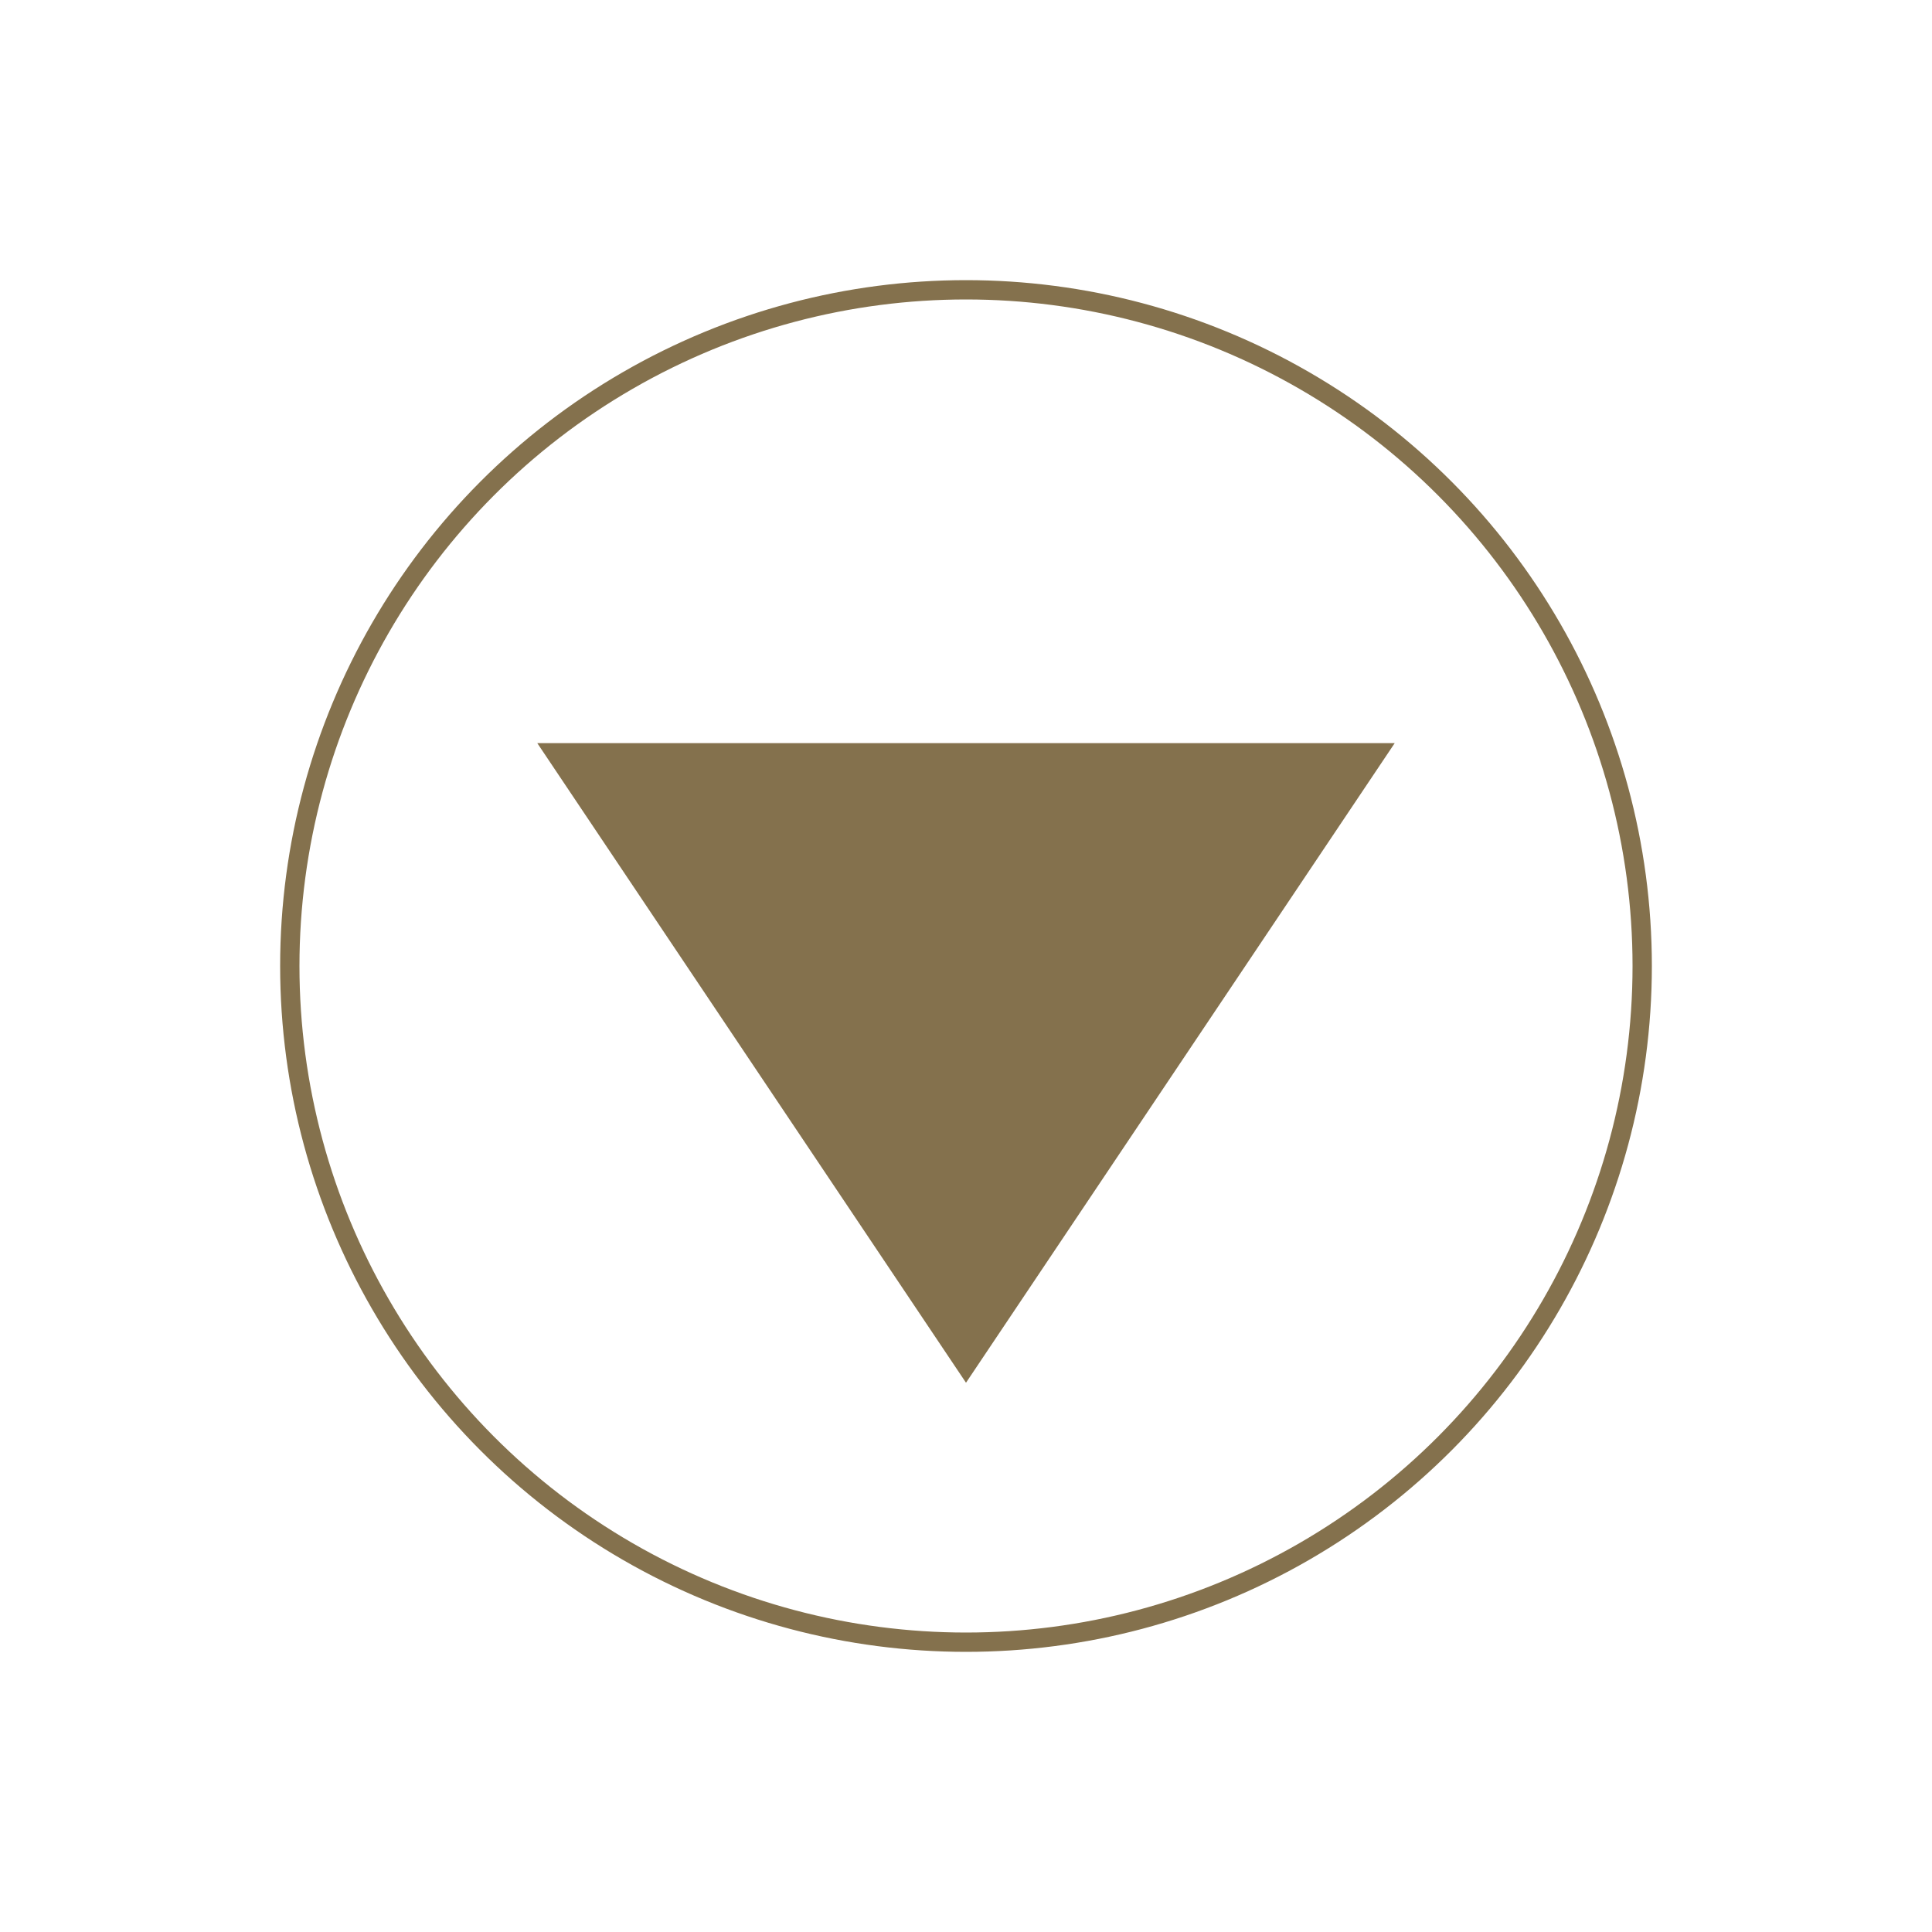 <?xml version="1.0" encoding="utf-8"?>
<svg version="1.1" xmlns="http://www.w3.org/2000/svg" xmlns:xlink="http://www.w3.org/1999/xlink" x="0px" y="0px"
	 viewBox="0 0 200 200" style="enable-background:new 0 0 200 200;" xml:space="preserve">
<style type="text/css">
	.st0{fill:none;stroke:#84714D;stroke-width:2;stroke-miterlimit:10;}
	.st1{fill:#84714D;}
	.st2{fill:none;stroke:#1D1D1B;stroke-width:2;stroke-miterlimit:10;}
	.st3{fill:#1D1D1B;}
	.st4{fill:none;stroke:#EDEDED;stroke-width:2;stroke-miterlimit:10;}
	.st5{fill:#EDEDED;}
</style>
<g id="Gold">
</g>
<g id="Black">
</g>
<g id="White">
	<g>
		<circle class="st0" cx="100" cy="100" r="70"/>
		<polygon class="st1" points="55.62,76.93 144.38,76.93 100,143.14 		"/>
	</g>
</g>
</svg>

